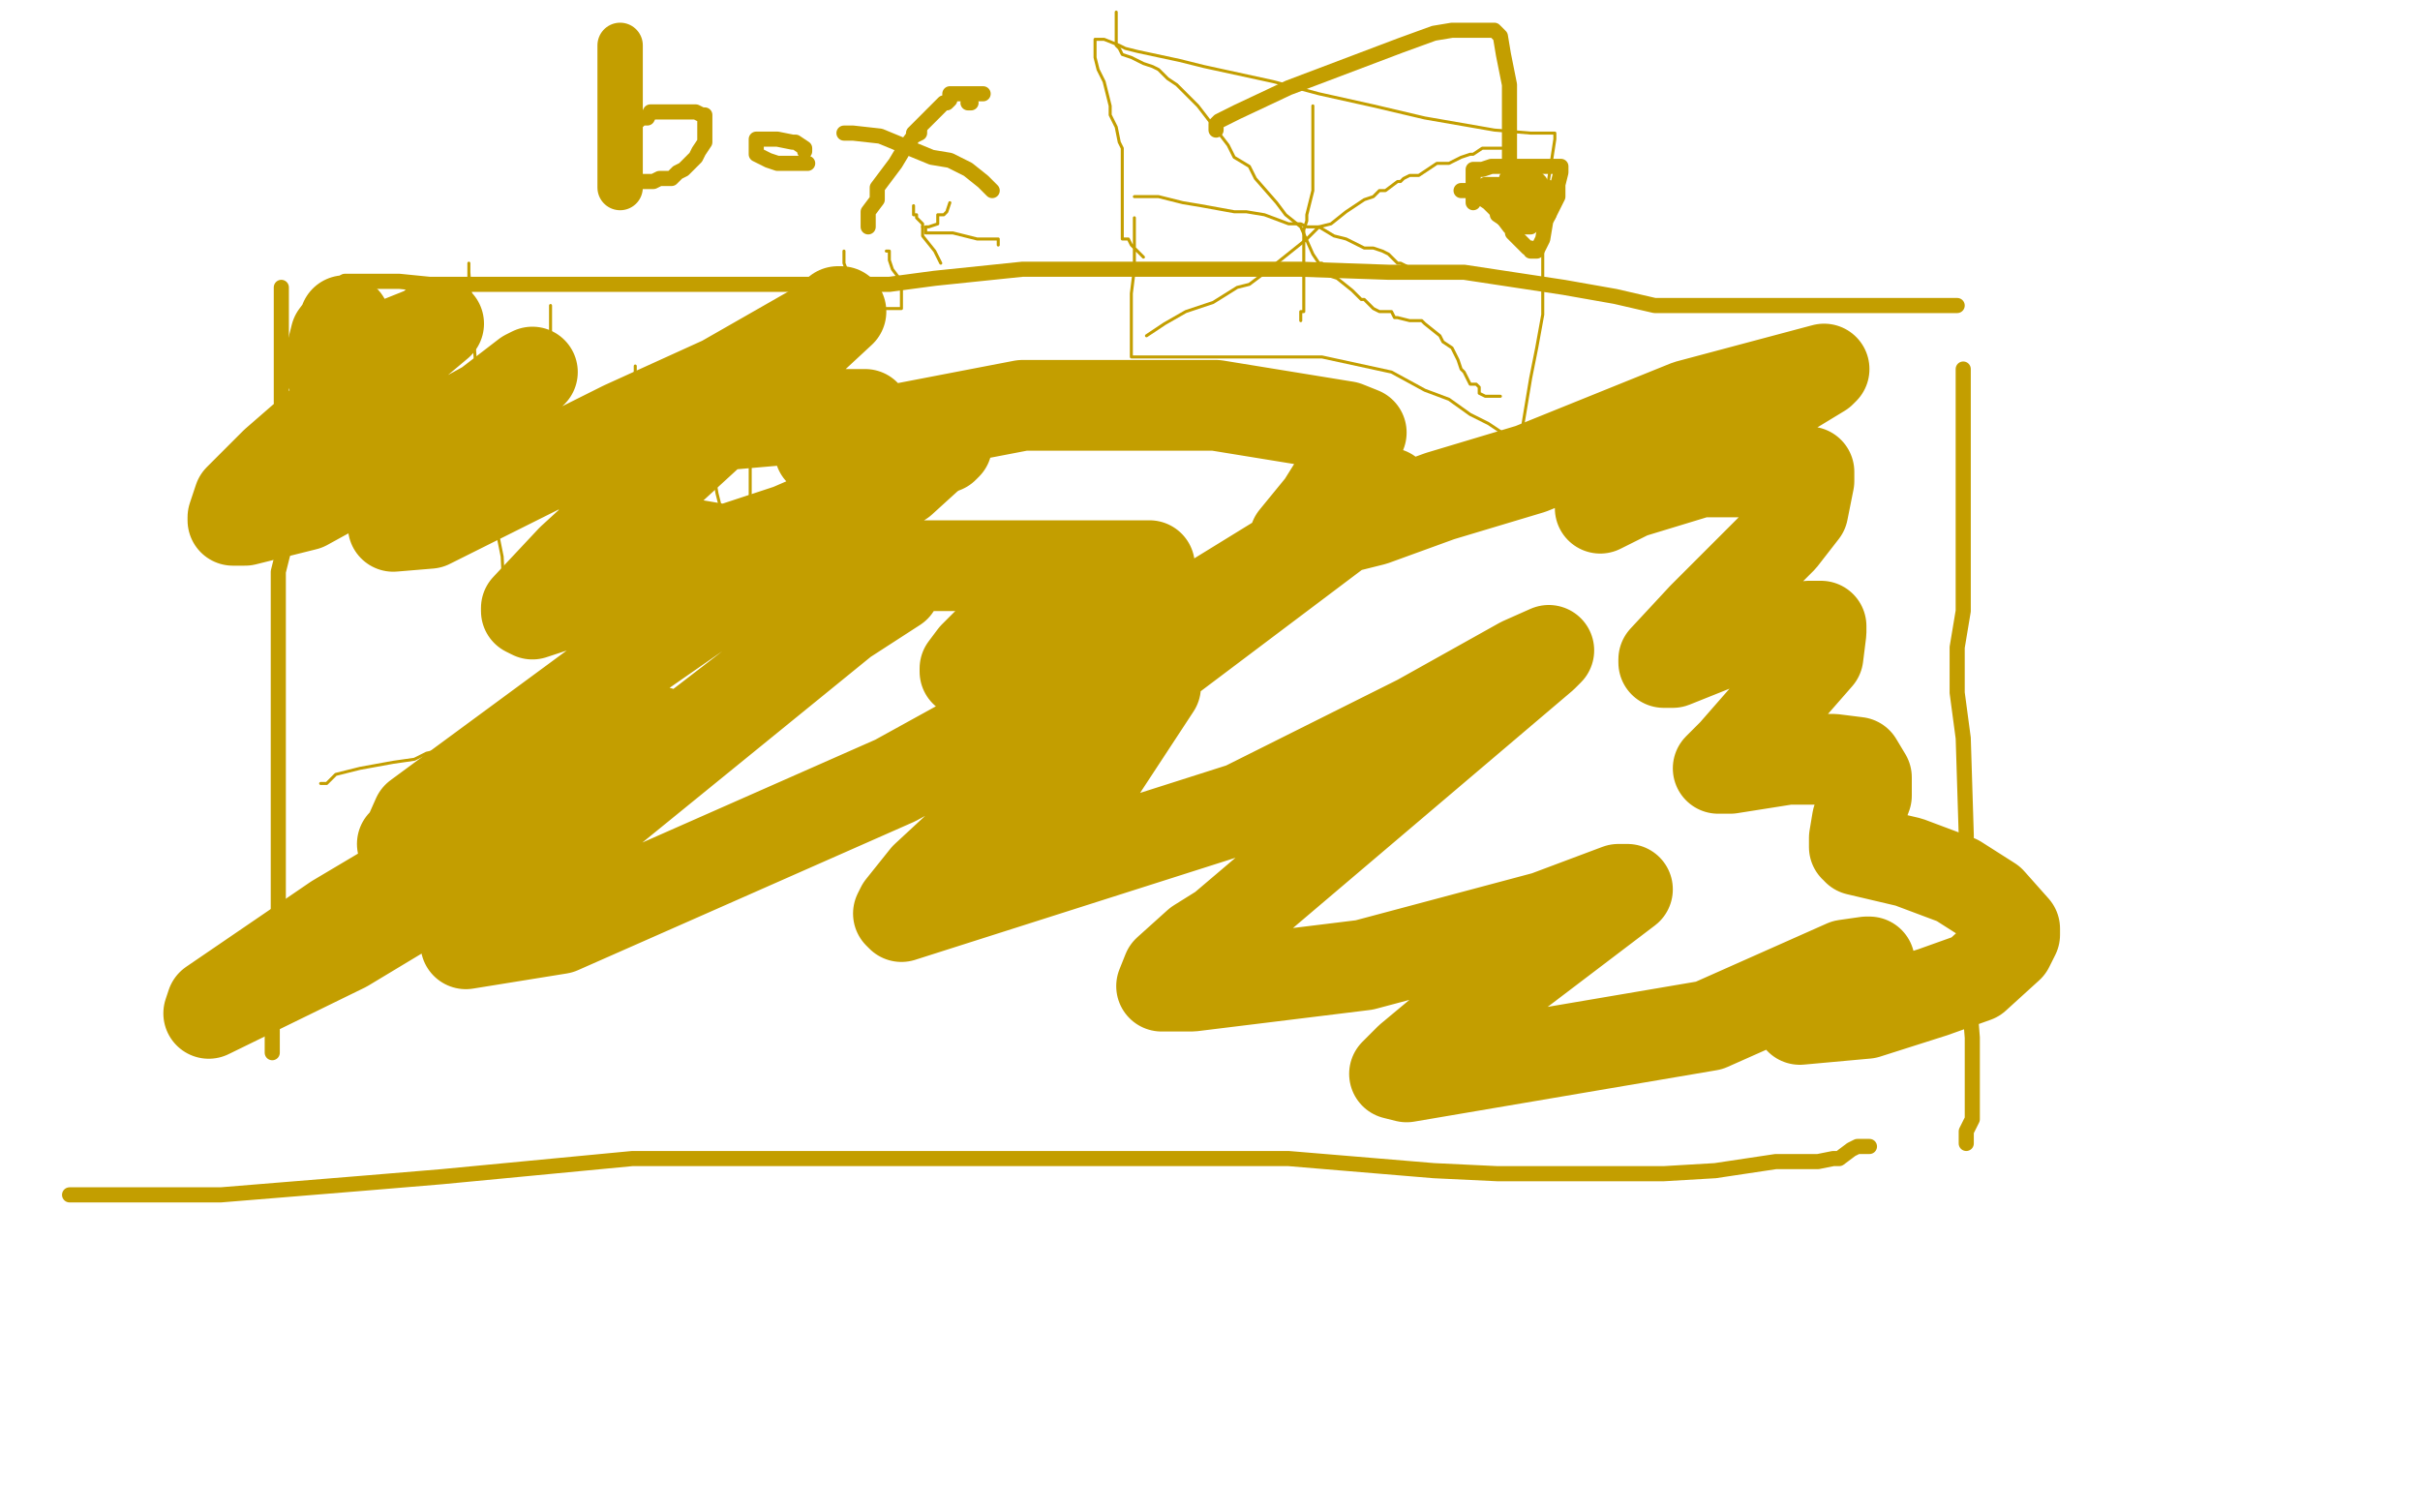 <?xml version="1.0" standalone="no"?>
<!DOCTYPE svg PUBLIC "-//W3C//DTD SVG 1.1//EN"
"http://www.w3.org/Graphics/SVG/1.1/DTD/svg11.dtd">

<svg width="800" height="500" version="1.1" xmlns="http://www.w3.org/2000/svg" xmlns:xlink="http://www.w3.org/1999/xlink" style="stroke-antialiasing: false"><desc>This SVG has been created on https://colorillo.com/</desc><rect x='0' y='0' width='800' height='500' style='fill: rgb(255,255,255); stroke-width:0' /><polyline points="155,94 155,92 155,92 155,89 155,89 155,88 155,88 155,87 155,87 155,90 158,131 162,156 163,169 166,184 167,204 168,208 168,211 168,212 168,213" style="fill: none; stroke: #c39e00; stroke-width: 1; stroke-linejoin: round; stroke-linecap: round; stroke-antialiasing: false; stroke-antialias: 0; opacity: 1.0"/>
<polyline points="182,107 182,105 182,105 182,104 182,104 182,102 182,102 182,101 182,101 182,127 184,158 186,175 190,201 191,207 191,211 193,214" style="fill: none; stroke: #c39e00; stroke-width: 1; stroke-linejoin: round; stroke-linecap: round; stroke-antialiasing: false; stroke-antialias: 0; opacity: 1.0"/>
<polyline points="166,173 166,171 166,171 164,168 164,168 163,167 163,167 163,165 167,165 170,164 174,164 178,163 179,162 181,162 182,162 184,162 185,162" style="fill: none; stroke: #c39e00; stroke-width: 1; stroke-linejoin: round; stroke-linecap: round; stroke-antialiasing: false; stroke-antialias: 0; opacity: 1.0"/>
<polyline points="198,183 200,183 200,183 201,183 201,183 206,183 206,183 208,183 208,183 209,183 209,183 211,183 211,183 212,183 212,182 210,182 207,179 203,178 202,178 198,178 197,178 195,178 194,179 194,180 194,184 194,186 194,187 196,188 199,191 203,192 206,192 209,192 211,192 212,192" style="fill: none; stroke: #c39e00; stroke-width: 1; stroke-linejoin: round; stroke-linecap: round; stroke-antialiasing: false; stroke-antialias: 0; opacity: 1.0"/>
<polyline points="210,121 210,123 210,123 210,125 210,125 211,129 211,129 213,135 213,135 214,138 214,138 215,143 215,143 220,155 220,155 220,159 222,165 222,167 224,170 224,171 225,173 225,174 226,174 228,175" style="fill: none; stroke: #c39e00; stroke-width: 1; stroke-linejoin: round; stroke-linecap: round; stroke-antialiasing: false; stroke-antialias: 0; opacity: 1.0"/>
<polyline points="228,120 228,122 228,122 228,126 228,126 230,137 230,137 231,143 231,143 236,157 236,157 237,163 237,163 238,167 238,167 243,179 246,184 246,187" style="fill: none; stroke: #c39e00; stroke-width: 1; stroke-linejoin: round; stroke-linecap: round; stroke-antialiasing: false; stroke-antialias: 0; opacity: 1.0"/>
<polyline points="261,143 258,143 258,143 257,143 257,143 254,143 254,143 252,143 252,143 251,144 251,144 249,147 248,153 248,157 248,163 248,164 248,165 251,167 254,167 258,169 266,169 270,169 272,169 273,169 274,169 274,167 274,163 272,152 267,146 262,141 258,139 255,137 254,137" style="fill: none; stroke: #c39e00; stroke-width: 1; stroke-linejoin: round; stroke-linecap: round; stroke-antialiasing: false; stroke-antialias: 0; opacity: 1.0"/>
<polyline points="106,259 107,259 107,259 108,259 108,259 111,256 111,256 115,255 115,255 119,254 119,254 130,252 130,252 137,251 137,251 141,249 150,247 156,243 162,242 168,239 178,235 182,234 186,232 194,230 200,228 204,227 214,221 219,219 223,219 232,214 236,211 242,210 250,206 254,203 258,202 270,195 276,193 280,191 284,190 290,186 292,185 294,183 295,183 298,183 299,183" style="fill: none; stroke: #c39e00; stroke-width: 1; stroke-linejoin: round; stroke-linecap: round; stroke-antialiasing: false; stroke-antialias: 0; opacity: 1.0"/>
<polyline points="279,83 279,84 279,84 279,87 279,87 282,95 282,95 283,97 283,97 283,98 283,98 285,100 285,100 286,100 286,100 286,101 290,102 292,102 296,102 298,102 298,93 295,89 294,86 294,83 293,83" style="fill: none; stroke: #c39e00; stroke-width: 1; stroke-linejoin: round; stroke-linecap: round; stroke-antialiasing: false; stroke-antialias: 0; opacity: 1.0"/>
<polyline points="305,75 305,78 305,78 309,83 309,83 310,85 310,85 311,87 311,87" style="fill: none; stroke: #c39e00; stroke-width: 1; stroke-linejoin: round; stroke-linecap: round; stroke-antialiasing: false; stroke-antialias: 0; opacity: 1.0"/>
<polyline points="314,67 313,70 313,70 312,71 312,71 310,71 310,74 307,75 306,75 306,77 308,77 310,77 315,77 323,79 330,79 330,81" style="fill: none; stroke: #c39e00; stroke-width: 1; stroke-linejoin: round; stroke-linecap: round; stroke-antialiasing: false; stroke-antialias: 0; opacity: 1.0"/>
<polyline points="305,75 305,74 305,74 303,72 303,72 303,71 303,71 302,71 302,71 302,69 302,69 302,68" style="fill: none; stroke: #c39e00; stroke-width: 1; stroke-linejoin: round; stroke-linecap: round; stroke-antialiasing: false; stroke-antialias: 0; opacity: 1.0"/>
<polyline points="375,72 375,73 375,73 375,74 375,74 375,82 375,82 375,89 375,89 374,97 374,97 374,101 374,101 374,105 374,105 374,111 374,113 374,115 374,117 374,118 376,118 386,118 397,118 417,118 430,118 437,118 460,123 471,129 479,132 486,137 492,140 498,144 501,145 502,145 503,143 506,125 508,115 510,104 510,82 510,71 512,59 514,46 514,45 514,44 512,44 510,44 506,44 494,43 471,39 454,35 436,31 421,27 398,22 390,20 376,17 372,16 370,15 365,13 363,13 362,13 362,14 362,19 363,23 365,27 366,31 367,35 367,38 369,42 370,47 371,49 371,51 371,54 371,55 371,57 371,58 371,63 371,65 371,67 371,68 371,71 371,72 371,73 371,75 371,76 371,78 371,79 373,79 374,81 375,82 376,83 378,85" style="fill: none; stroke: #c39e00; stroke-width: 1; stroke-linejoin: round; stroke-linecap: round; stroke-antialiasing: false; stroke-antialias: 0; opacity: 1.0"/>
<polyline points="369,4 369,5 369,5 369,7 369,7 369,11 369,11 369,13 369,13 369,15 369,15 370,16 371,18 374,19 378,21 381,22 383,23 386,26 389,28 392,31 396,35 406,48 408,52 413,55 415,59 422,67 425,71 430,75 434,84 436,87 437,87 439,91 442,92 447,96 448,97 450,99 451,99 454,102 456,103 457,103 460,103 461,105 462,105 466,106 467,106 470,106 471,107 476,111 477,113 480,115 482,119 483,122 484,123 486,127 488,127 489,128 489,130 491,131 492,131 493,131 495,131 496,131" style="fill: none; stroke: #c39e00; stroke-width: 1; stroke-linejoin: round; stroke-linecap: round; stroke-antialiasing: false; stroke-antialias: 0; opacity: 1.0"/>
<polyline points="379,111 385,107 385,107 392,103 392,103 401,100 401,100 409,95 409,95 413,94 413,94 417,91 417,91 422,87 422,87 432,79 436,75 440,74 445,70 448,68 451,66 454,65 456,63 458,63 462,60 463,60 464,59 466,58 469,58 475,54 479,54 483,52 486,51 487,51 490,49 491,49 493,49 494,49 496,49 497,49 498,49 499,49 500,49" style="fill: none; stroke: #c39e00; stroke-width: 1; stroke-linejoin: round; stroke-linecap: round; stroke-antialiasing: false; stroke-antialias: 0; opacity: 1.0"/>
<polyline points="434,35 434,37 434,37 434,48 434,48 434,54 434,54 434,59 434,59 434,63 434,63 432,71 432,71 432,73 432,73 431,76 431,79 431,80 431,81 431,83 431,86 431,87 431,91 431,92 431,93 431,96 431,97 431,99 431,100 431,102 431,103 430,103 430,105 430,106" style="fill: none; stroke: #c39e00; stroke-width: 1; stroke-linejoin: round; stroke-linecap: round; stroke-antialiasing: false; stroke-antialias: 0; opacity: 1.0"/>
<circle cx="430.5" cy="106.5" r="0" style="fill: #c39e00; stroke-antialiasing: false; stroke-antialias: 0; opacity: 1.0"/>
<polyline points="375,65 383,65 383,65 391,67 391,67 397,68 397,68 408,70 408,70 412,70 412,70 418,71 418,71 426,74 426,74 430,74 432,75 436,75 441,78 445,79 451,82 454,82 457,83 459,84 462,87 463,87 465,88 466,90 469,90 471,90 474,91 477,91 479,91 482,91 483,91 486,91 488,91 491,91 493,91 494,91" style="fill: none; stroke: #c39e00; stroke-width: 1; stroke-linejoin: round; stroke-linecap: round; stroke-antialiasing: false; stroke-antialias: 0; opacity: 1.0"/>
<polyline points="93,95 93,97 93,97 93,102 93,102 93,123 93,123 93,133 93,133 94,143 94,143 94,166 94,166 94,181 92,189 92,214 92,229 92,243 92,280 92,293 92,300 92,311 92,322 90,332 90,339 90,347 90,348" style="fill: none; stroke: #c39e00; stroke-width: 5; stroke-linejoin: round; stroke-linecap: round; stroke-antialiasing: false; stroke-antialias: 0; opacity: 1.0"/>
<polyline points="114,93 115,93 115,93 125,93 125,93 132,93 132,93 142,94 142,94 161,94 161,94 170,94 170,94 180,94 187,94 214,94 232,94 249,94 278,94 294,94 309,92 338,89 354,89 368,89 400,89 415,89 430,89 459,90 472,90 484,90 517,95 534,98 547,101 555,101 582,101 592,101 600,101 613,101 618,101 622,101 629,101 631,101 635,101 638,101 641,101 643,101 644,101 646,101 647,101" style="fill: none; stroke: #c39e00; stroke-width: 5; stroke-linejoin: round; stroke-linecap: round; stroke-antialiasing: false; stroke-antialias: 0; opacity: 1.0"/>
<polyline points="649,122 649,131 649,131 649,155 649,155 649,170 649,170 649,202 649,202 647,214 647,214 647,229 647,229 649,244 649,244 650,276 650,303 650,318 652,343 652,353 652,359 652,370 650,374 650,376 650,378" style="fill: none; stroke: #c39e00; stroke-width: 5; stroke-linejoin: round; stroke-linecap: round; stroke-antialiasing: false; stroke-antialias: 0; opacity: 1.0"/>
<polyline points="618,379 616,379 616,379 614,379 614,379 612,380 612,380 608,383 608,383 606,383 606,383 601,384 601,384 587,384 567,387 550,388 525,388 513,388 495,388 474,387 426,383 393,383 369,383 305,383 278,383 234,383 209,383 146,389 122,391 73,395 55,395 41,395 23,395" style="fill: none; stroke: #c39e00; stroke-width: 5; stroke-linejoin: round; stroke-linecap: round; stroke-antialiasing: false; stroke-antialias: 0; opacity: 1.0"/>
<polyline points="114,106 114,107 114,107 111,111 111,111 109,119 109,119 109,120 109,120 109,122 109,122 110,122 110,122 122,117 122,117 142,109 144,107 145,107 114,133 91,153 79,165 77,171 77,172 81,172 101,167 161,134 174,124 176,123 174,124 147,153 134,167 130,173 130,174 142,173 206,141 239,126 274,106 277,103 278,103 237,141 189,185 174,201 174,202 176,203 261,175 298,159 309,149 312,148 313,147 295,158 210,217 138,270 134,279 133,279 140,281 188,260 218,243 218,242 217,242 180,263 111,304 70,332 69,335 114,313 217,251 278,204 296,194 279,205 188,279 161,302 154,311 154,312 185,307 296,258 374,215 452,167 458,163 459,163 374,227 306,290 298,300 297,302 298,303 411,267 469,238 503,219 512,215 510,217 404,307 396,312 386,321 384,326 394,326 451,319 511,303 535,294 538,294 484,335 466,350 462,354 461,355 465,356 565,339 592,327 610,319 617,318 618,318 613,322 595,336 595,337 617,335 639,328 653,323 664,313 666,309 666,307 658,298 647,291 631,285 614,281 614,280 613,280 613,277 614,271 617,263 617,257 614,252 606,251 591,251 572,254 570,254 568,254 573,249 587,233 601,217 602,209 602,207 598,207 568,213 553,219 550,219 550,218 563,204 589,178 596,169 598,159 598,156 562,156 539,163 530,167 529,168 539,163 574,140 602,123 603,122 558,134 506,155 476,164 454,172 430,178 429,178 428,178 437,167 447,151 450,143 445,141 402,134 338,134 286,144 275,149 273,149 271,149 273,149 281,141 285,139 286,137 279,137 233,141 224,146 218,147 216,147 219,144 222,141 222,140 220,140 201,155 198,159 198,161 206,171 223,179 270,187 345,187 370,187 375,187 379,187 380,187 367,193 357,199 354,200 353,201 358,198 363,197 339,205 326,213 322,217 319,221 319,222 330,222 374,224 381,224 382,225 382,227 361,259 342,271 334,278 329,281" style="fill: none; stroke: #c39e00; stroke-width: 30; stroke-linejoin: round; stroke-linecap: round; stroke-antialiasing: false; stroke-antialias: 0; opacity: 1.0"/>
<polyline points="205,15 205,18 205,18 205,20 205,20 205,30 205,30 205,34 205,34 205,38 205,38 205,43 205,43 205,56 205,56 205,59 205,61 205,62" style="fill: none; stroke: #c39e00; stroke-width: 15; stroke-linejoin: round; stroke-linecap: round; stroke-antialiasing: false; stroke-antialias: 0; opacity: 1.0"/>
<polyline points="206,43 208,42 208,42 209,42 209,42 210,40 210,40 211,40 211,40 212,39 212,39 214,39 214,39 215,37 215,37 220,37 221,37 224,37 226,37 229,37 230,37 232,38 233,38 233,39 233,41 233,42 233,47 231,50 230,52 226,56 224,57 222,59 220,59 218,59 216,60 214,60 213,60 210,60" style="fill: none; stroke: #c39e00; stroke-width: 5; stroke-linejoin: round; stroke-linecap: round; stroke-antialiasing: false; stroke-antialias: 0; opacity: 1.0"/>
<polyline points="266,50 266,49 266,49 263,47 263,47 262,47 262,47 257,46 257,46 255,46 254,46 251,46 250,46 250,48 250,51 254,53 257,54 259,54 260,54 263,54 264,54 266,54 267,54" style="fill: none; stroke: #c39e00; stroke-width: 5; stroke-linejoin: round; stroke-linecap: round; stroke-antialiasing: false; stroke-antialias: 0; opacity: 1.0"/>
<polyline points="279,44 282,44 282,44 291,45 291,45 308,52 308,52 314,53 314,53 320,56 320,56 325,60 325,60 327,62 327,62 328,63" style="fill: none; stroke: #c39e00; stroke-width: 5; stroke-linejoin: round; stroke-linecap: round; stroke-antialiasing: false; stroke-antialias: 0; opacity: 1.0"/>
<polyline points="287,75 287,70 287,70 290,66 290,66 290,62 290,62 296,54 296,54 299,49 299,49 302,45 302,45 304,44 304,43" style="fill: none; stroke: #c39e00; stroke-width: 5; stroke-linejoin: round; stroke-linecap: round; stroke-antialiasing: false; stroke-antialias: 0; opacity: 1.0"/>
<polyline points="320,34 321,34 321,34" style="fill: none; stroke: #c39e00; stroke-width: 5; stroke-linejoin: round; stroke-linecap: round; stroke-antialiasing: false; stroke-antialias: 0; opacity: 1.0"/>
<polyline points="302,44 304,42 304,42 308,38 308,38 310,36 310,36 311,35 311,35 312,34 312,34 313,34 314,33 314,31 315,31 316,31 318,31 323,31 325,31" style="fill: none; stroke: #c39e00; stroke-width: 5; stroke-linejoin: round; stroke-linecap: round; stroke-antialiasing: false; stroke-antialias: 0; opacity: 1.0"/>
<polyline points="402,43 402,41 402,41 403,40 403,40 409,37 409,37 426,29 426,29 463,15 463,15 474,11 474,11 480,10 480,10 484,10 490,10 493,10 494,10 496,12 497,18 499,28 499,47 499,54 499,61 499,67 499,68 499,70" style="fill: none; stroke: #c39e00; stroke-width: 5; stroke-linejoin: round; stroke-linecap: round; stroke-antialiasing: false; stroke-antialias: 0; opacity: 1.0"/>
<polyline points="483,63 486,63 486,63 492,67 492,67 494,69 494,69 496,71 496,71 499,75 499,75 500,76 500,76 500,77 500,77 502,79 505,82 506,82 506,83 508,83 510,79 511,73 515,65 515,61 516,57 516,55 513,55 509,55 505,55 501,55 493,55 490,56 489,56 488,56 487,56 487,58 487,62 487,64 487,66 487,67" style="fill: none; stroke: #c39e00; stroke-width: 5; stroke-linejoin: round; stroke-linecap: round; stroke-antialiasing: false; stroke-antialias: 0; opacity: 1.0"/>
<polyline points="504,63 504,64 504,64 504,66 504,66 504,67 504,67 503,67 503,65 502,63 501,63 499,63 498,63 498,64 502,67 506,70 511,71 512,71 512,68 512,67 510,67 506,67 505,67 506,67 508,67 511,66 512,65 512,63 512,62 509,62 505,62 500,62 498,62 497,63 497,64 497,67 498,67 502,68 503,68 506,68 510,66 510,65 510,63 510,62 509,60 508,59 506,59 499,59 498,59 498,61 496,63 496,65 496,67 496,70 497,71 500,73 501,73 501,72 501,71 501,69 499,68 494,67 494,68 498,71 502,71 504,73 509,73 509,71 508,68 506,67 505,65 504,65 504,67 504,70 504,72 504,75 504,73 503,72 501,70 498,67 497,67 496,67 495,67 495,70 495,71 498,73 500,75 504,75 506,75 508,73 508,72 508,71 508,67 505,65 498,63 495,61 494,61 492,61 491,61 491,62 491,63 491,66 494,66 496,66 501,66 502,66 503,66 503,64 501,63 500,63 498,63 498,65" style="fill: none; stroke: #c39e00; stroke-width: 5; stroke-linejoin: round; stroke-linecap: round; stroke-antialiasing: false; stroke-antialias: 0; opacity: 1.0"/>
</svg>
